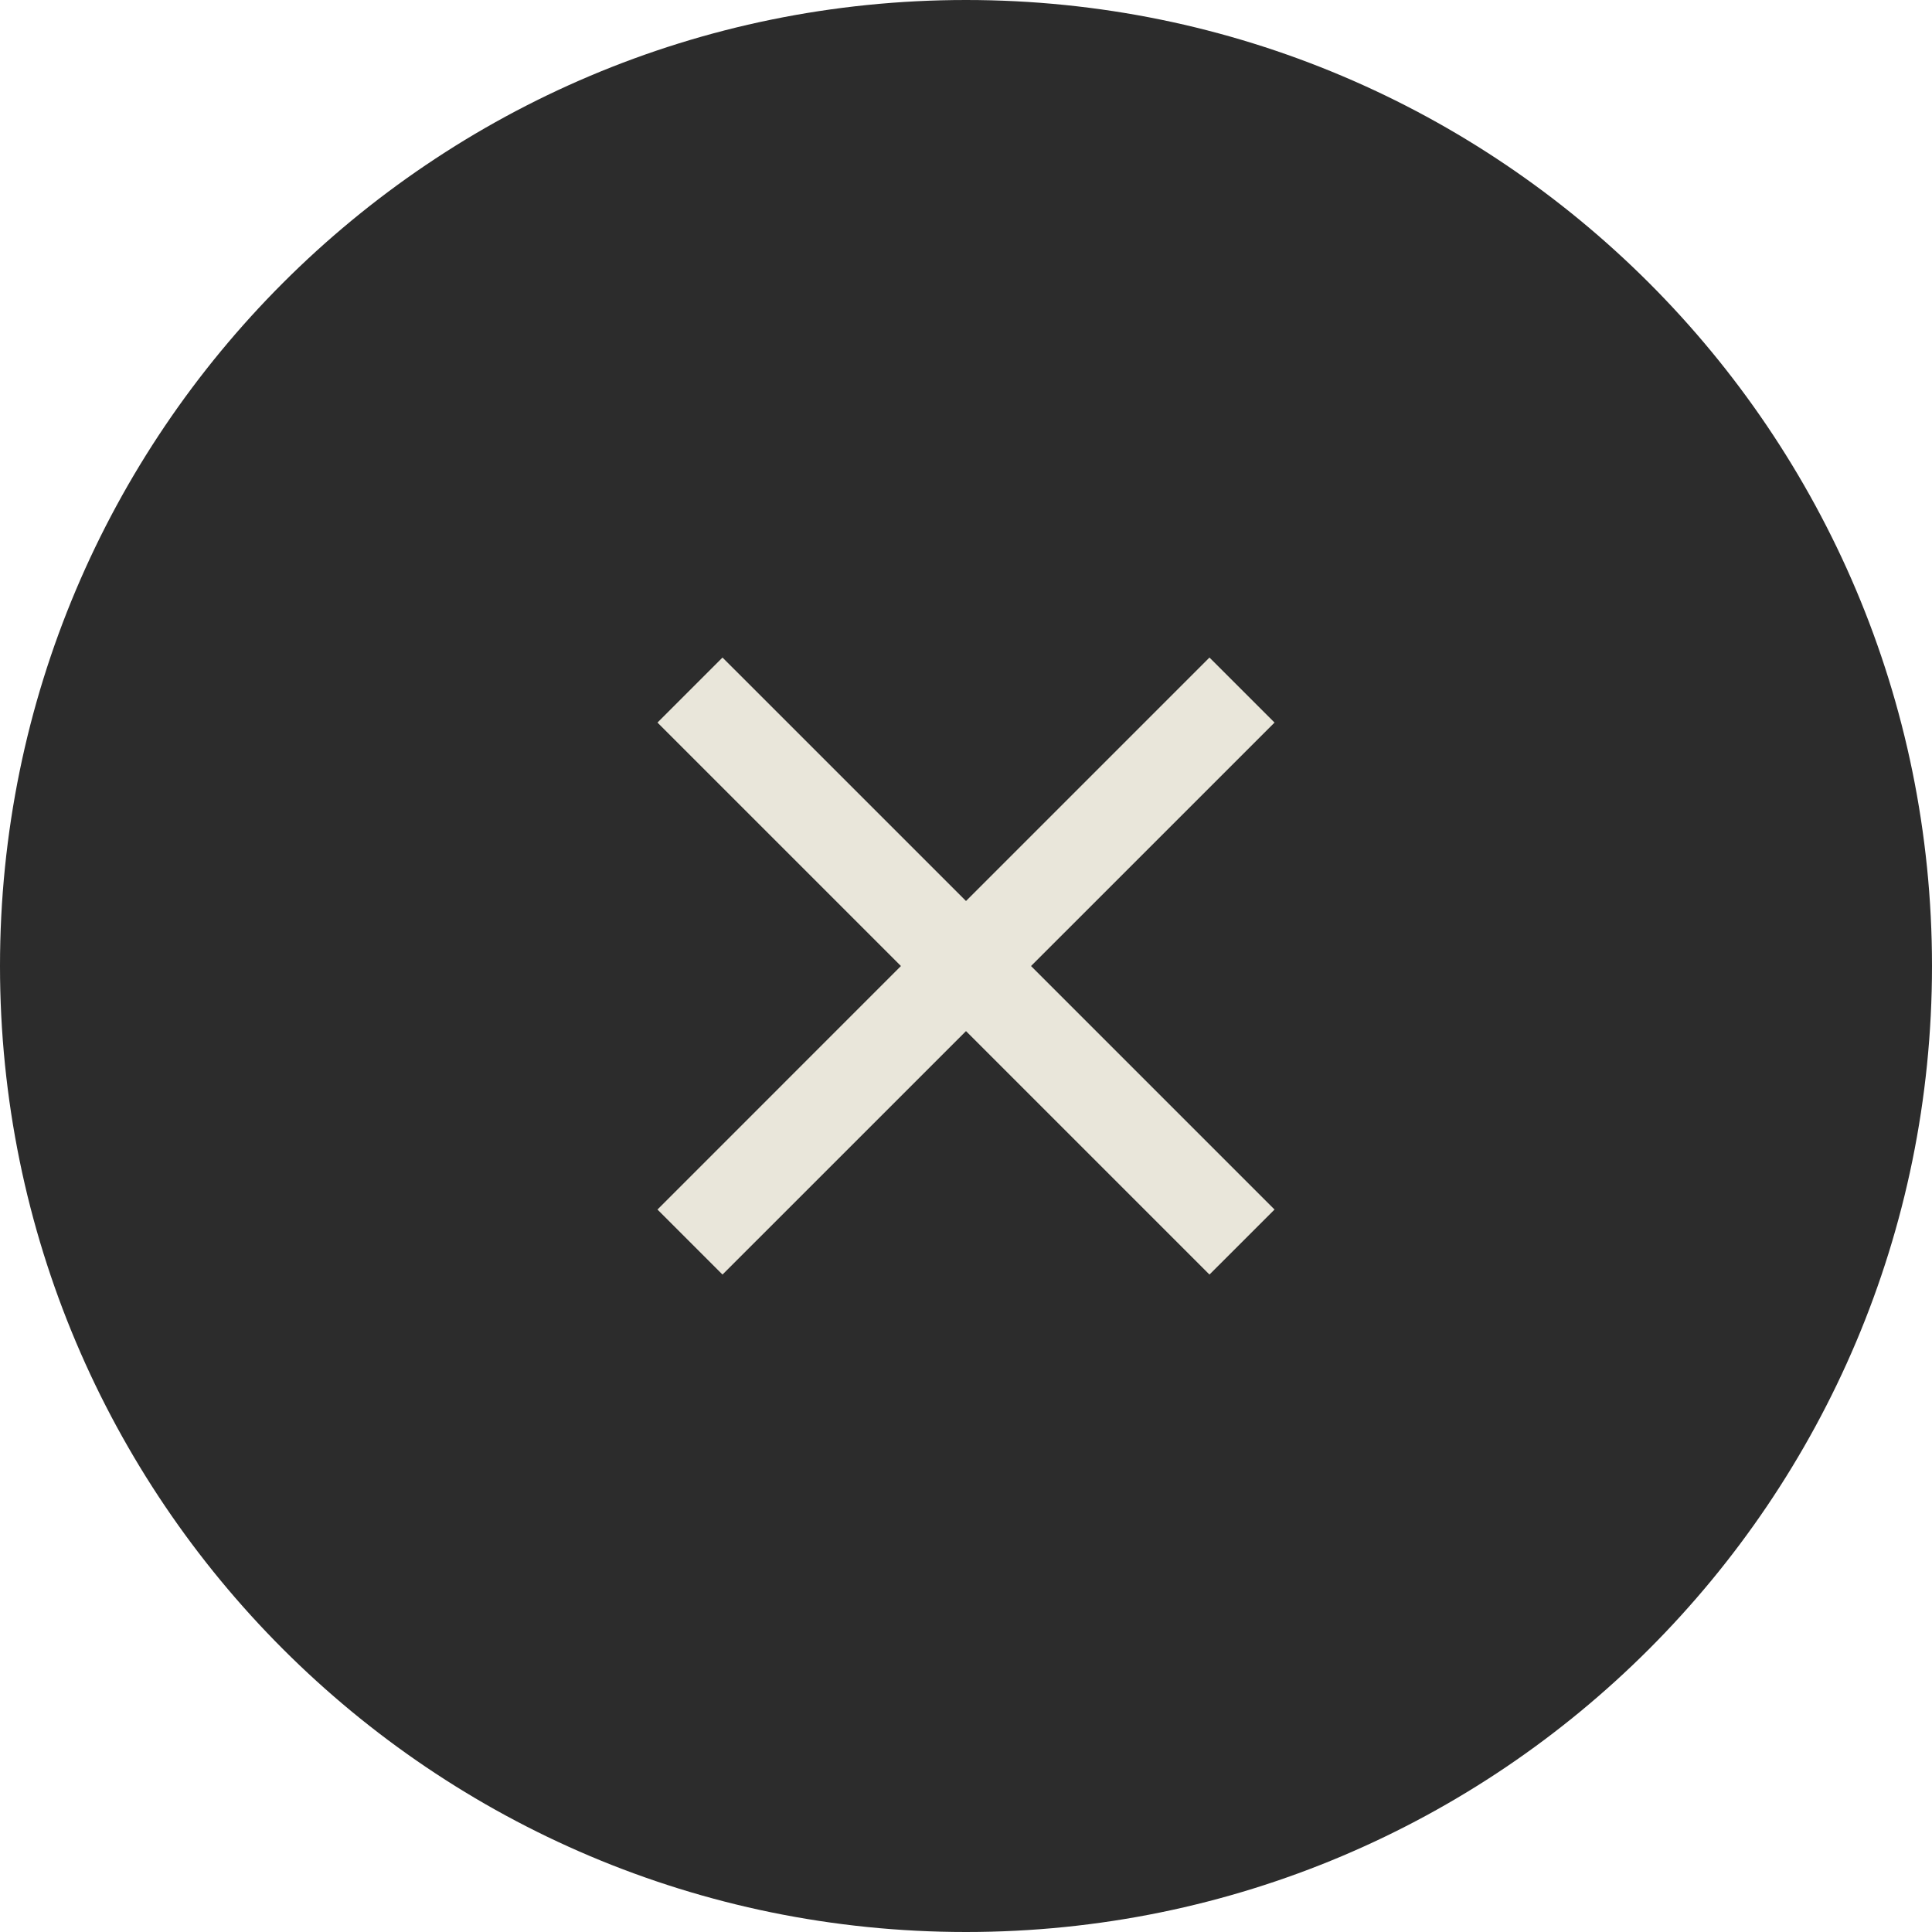 <?xml version="1.0" encoding="UTF-8"?> <svg xmlns="http://www.w3.org/2000/svg" width="56" height="56" viewBox="0 0 56 56" fill="none"><path d="M0 28C0 12.536 12.536 0 28 0V0C43.464 0 56 12.536 56 28V28C56 43.464 43.464 56 28 56V56C12.536 56 0 43.464 0 28V28Z" fill="#2C2C2C"></path><path d="M36.943 20.944L35.057 19.059L28 26.116L20.942 19.059L19.057 20.944L26.114 28.001L19.057 35.059L20.942 36.944L28 29.887L35.057 36.944L36.943 35.059L29.885 28.001L36.943 20.944Z" fill="#E9E6DA"></path></svg> 